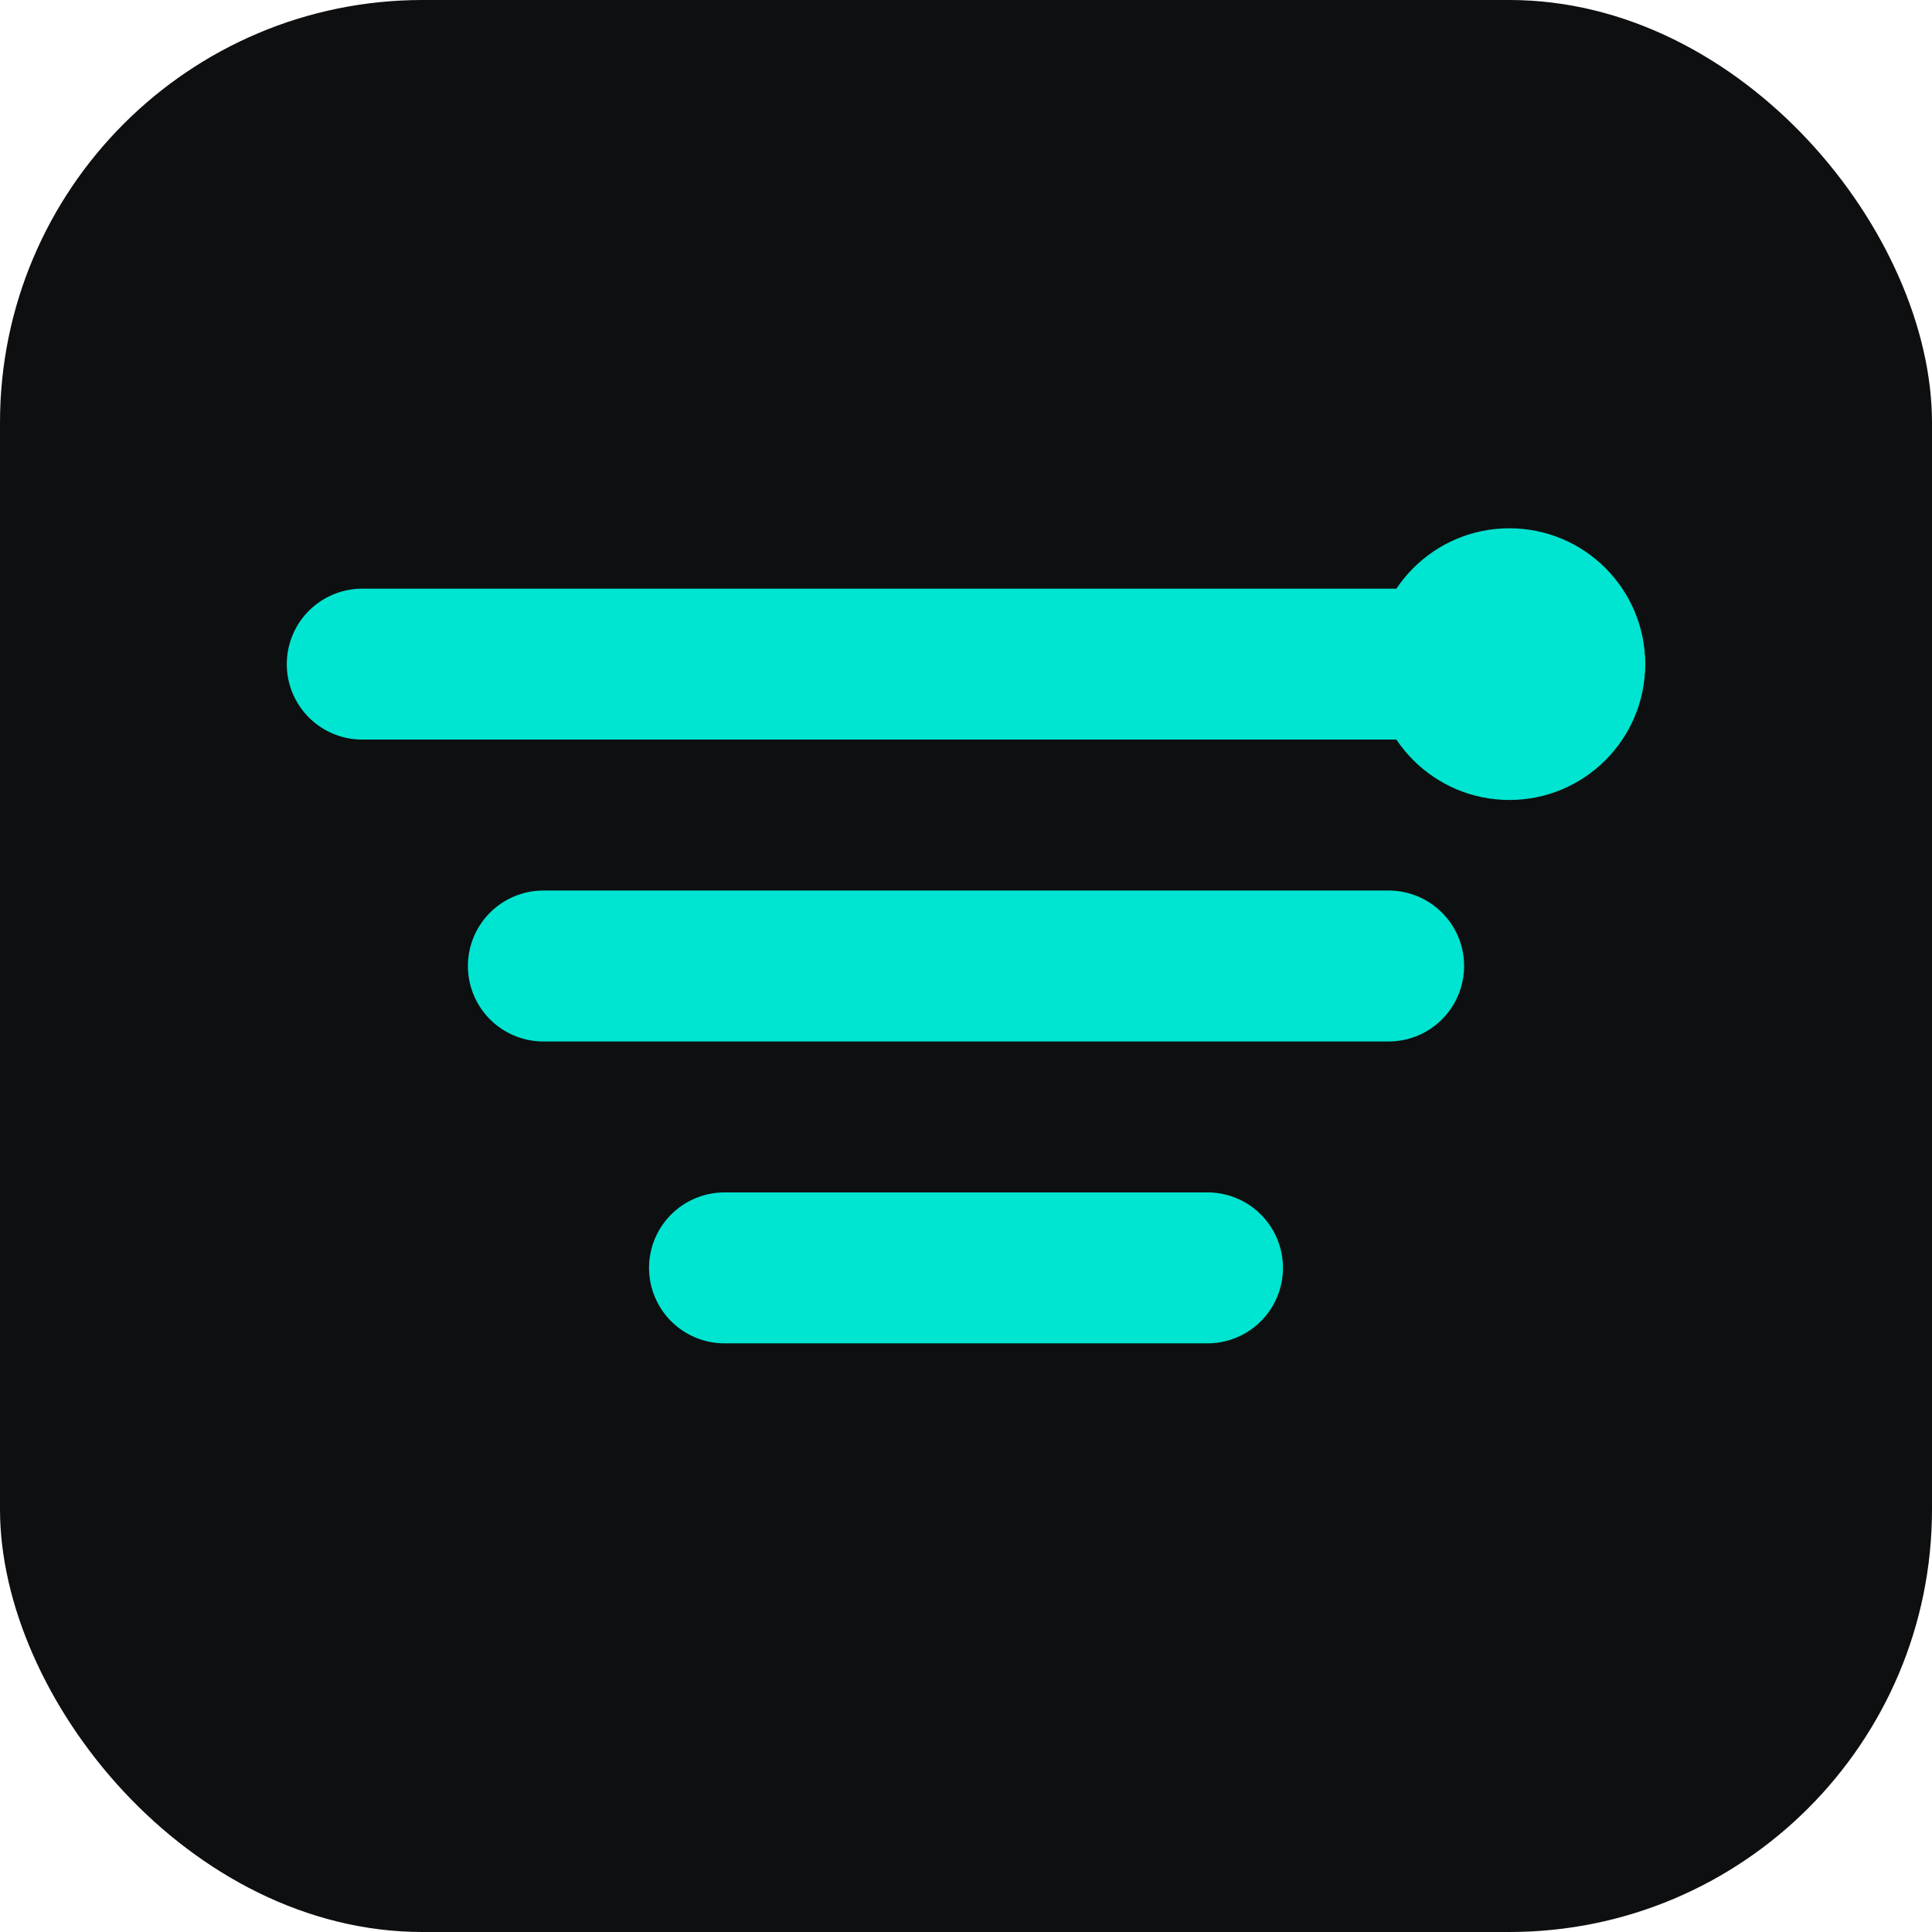 <!-- Tablume — Favicon (crisp at small sizes) -->
<!-- Simplified strokes for legibility in small favicons -->
<svg xmlns="http://www.w3.org/2000/svg" viewBox="0 0 64 64" role="img" aria-label="Tablume" focusable="false">
  <!-- Background -->
  <rect width="64" height="64" rx="14" fill="#0E0F10"></rect>

  <!-- Bars (solid teal, slightly thicker than logo for small-size clarity) -->
  <path d="M12 22h40" stroke="#00E5D1" stroke-width="5" stroke-linecap="round"></path>
  <path d="M18 32h28" stroke="#00E5D1" stroke-width="5" stroke-linecap="round"></path>
  <path d="M24 42h16" stroke="#00E5D1" stroke-width="5" stroke-linecap="round"></path>

  <!-- Status dot -->
  <circle cx="50" cy="22" r="4.5" fill="#00E5D1"></circle>
</svg>

